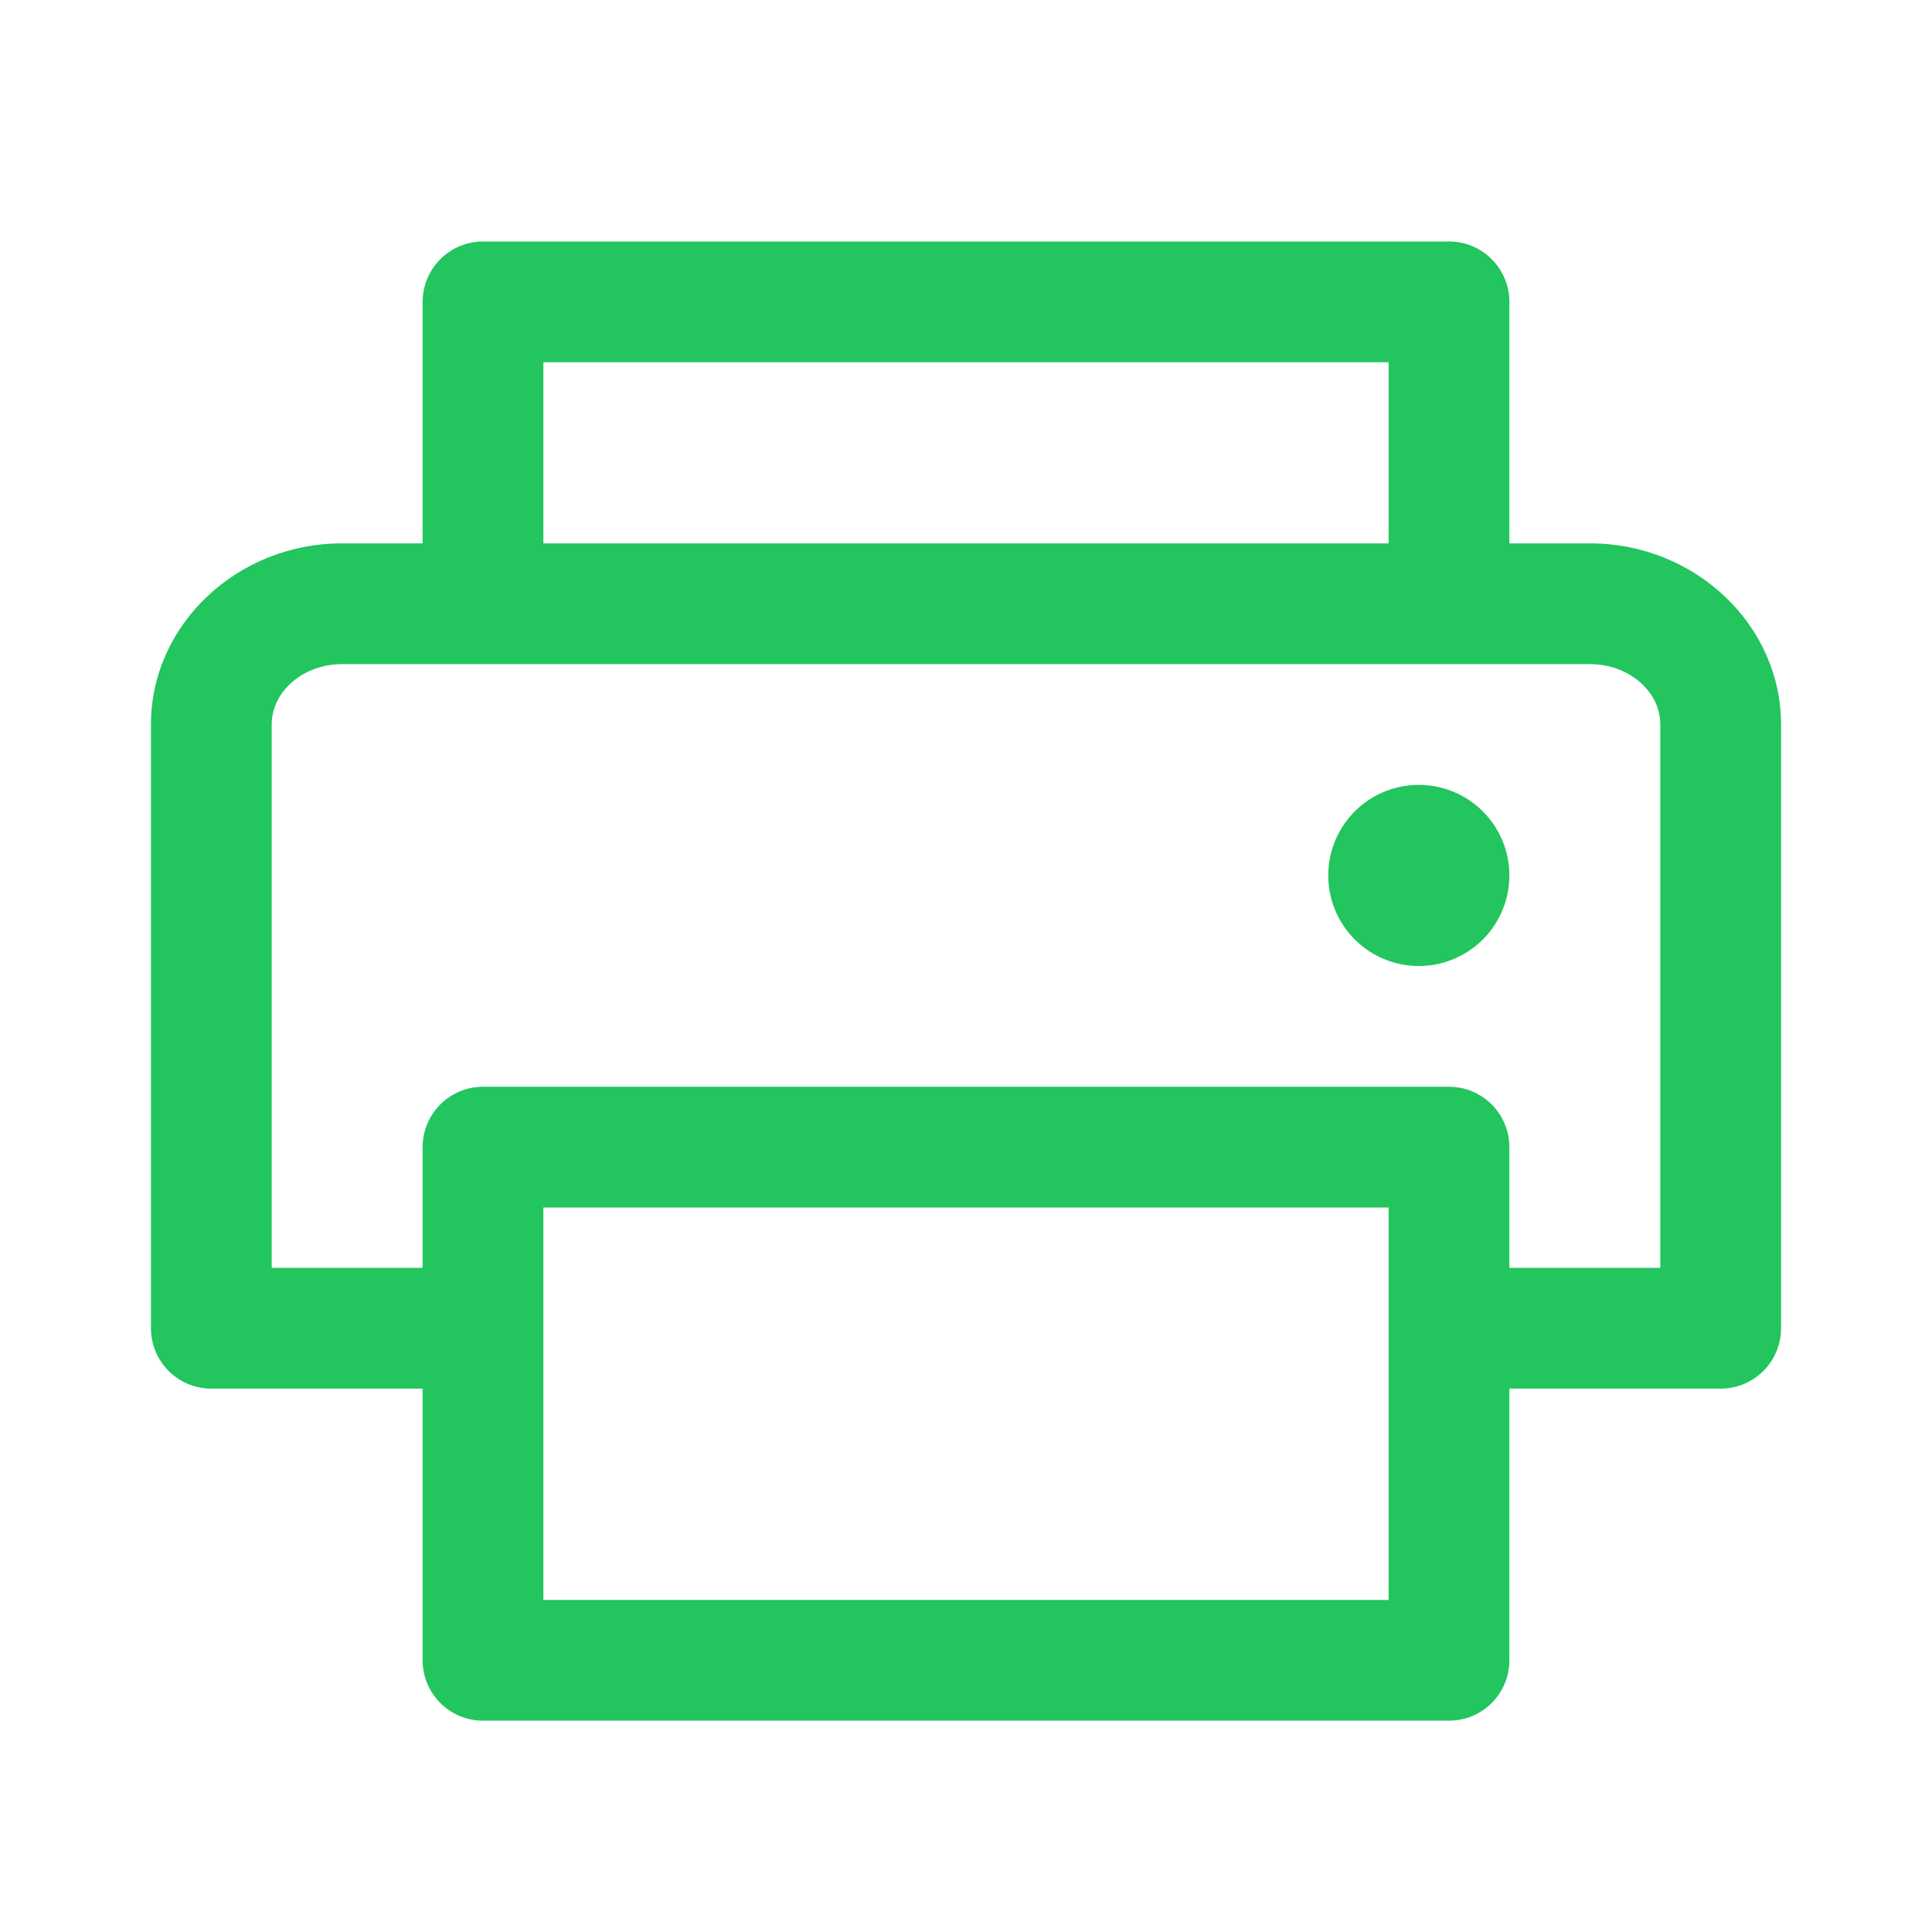 <svg width="256" height="256" viewBox="0 0 256 256" fill="none" xmlns="http://www.w3.org/2000/svg">
<path d="M210.7 72H200V40C200 37.878 199.157 35.843 197.657 34.343C196.157 32.843 194.122 32 192 32H64C61.878 32 59.843 32.843 58.343 34.343C56.843 35.843 56 37.878 56 40V72H45.3C31.4 72 20 82.8 20 96V176C20 178.122 20.843 180.157 22.343 181.657C23.843 183.157 25.878 184 28 184H56V220C56 222.122 56.843 224.157 58.343 225.657C59.843 227.157 61.878 228 64 228H192C194.122 228 196.157 227.157 197.657 225.657C199.157 224.157 200 222.122 200 220V184H228C230.122 184 232.157 183.157 233.657 181.657C235.157 180.157 236 178.122 236 176V96C236 82.8 224.6 72 210.7 72ZM72 48H184V72H72V48ZM184 212H72V160H184V212ZM220 168H200V152C200 149.878 199.157 147.843 197.657 146.343C196.157 144.843 194.122 144 192 144H64C61.878 144 59.843 144.843 58.343 146.343C56.843 147.843 56 149.878 56 152V168H36V96C36 91.6 40.2 88 45.3 88H210.7C215.8 88 220 91.6 220 96V168ZM200 116C200 118.373 199.296 120.693 197.978 122.667C196.659 124.64 194.785 126.178 192.592 127.087C190.399 127.995 187.987 128.232 185.659 127.769C183.331 127.306 181.193 126.164 179.515 124.485C177.836 122.807 176.694 120.669 176.231 118.341C175.768 116.013 176.005 113.601 176.913 111.408C177.822 109.215 179.36 107.341 181.333 106.022C183.307 104.704 185.627 104 188 104C191.183 104 194.235 105.264 196.485 107.515C198.736 109.765 200 112.817 200 116Z" fill="#22C55E"/>
</svg>
